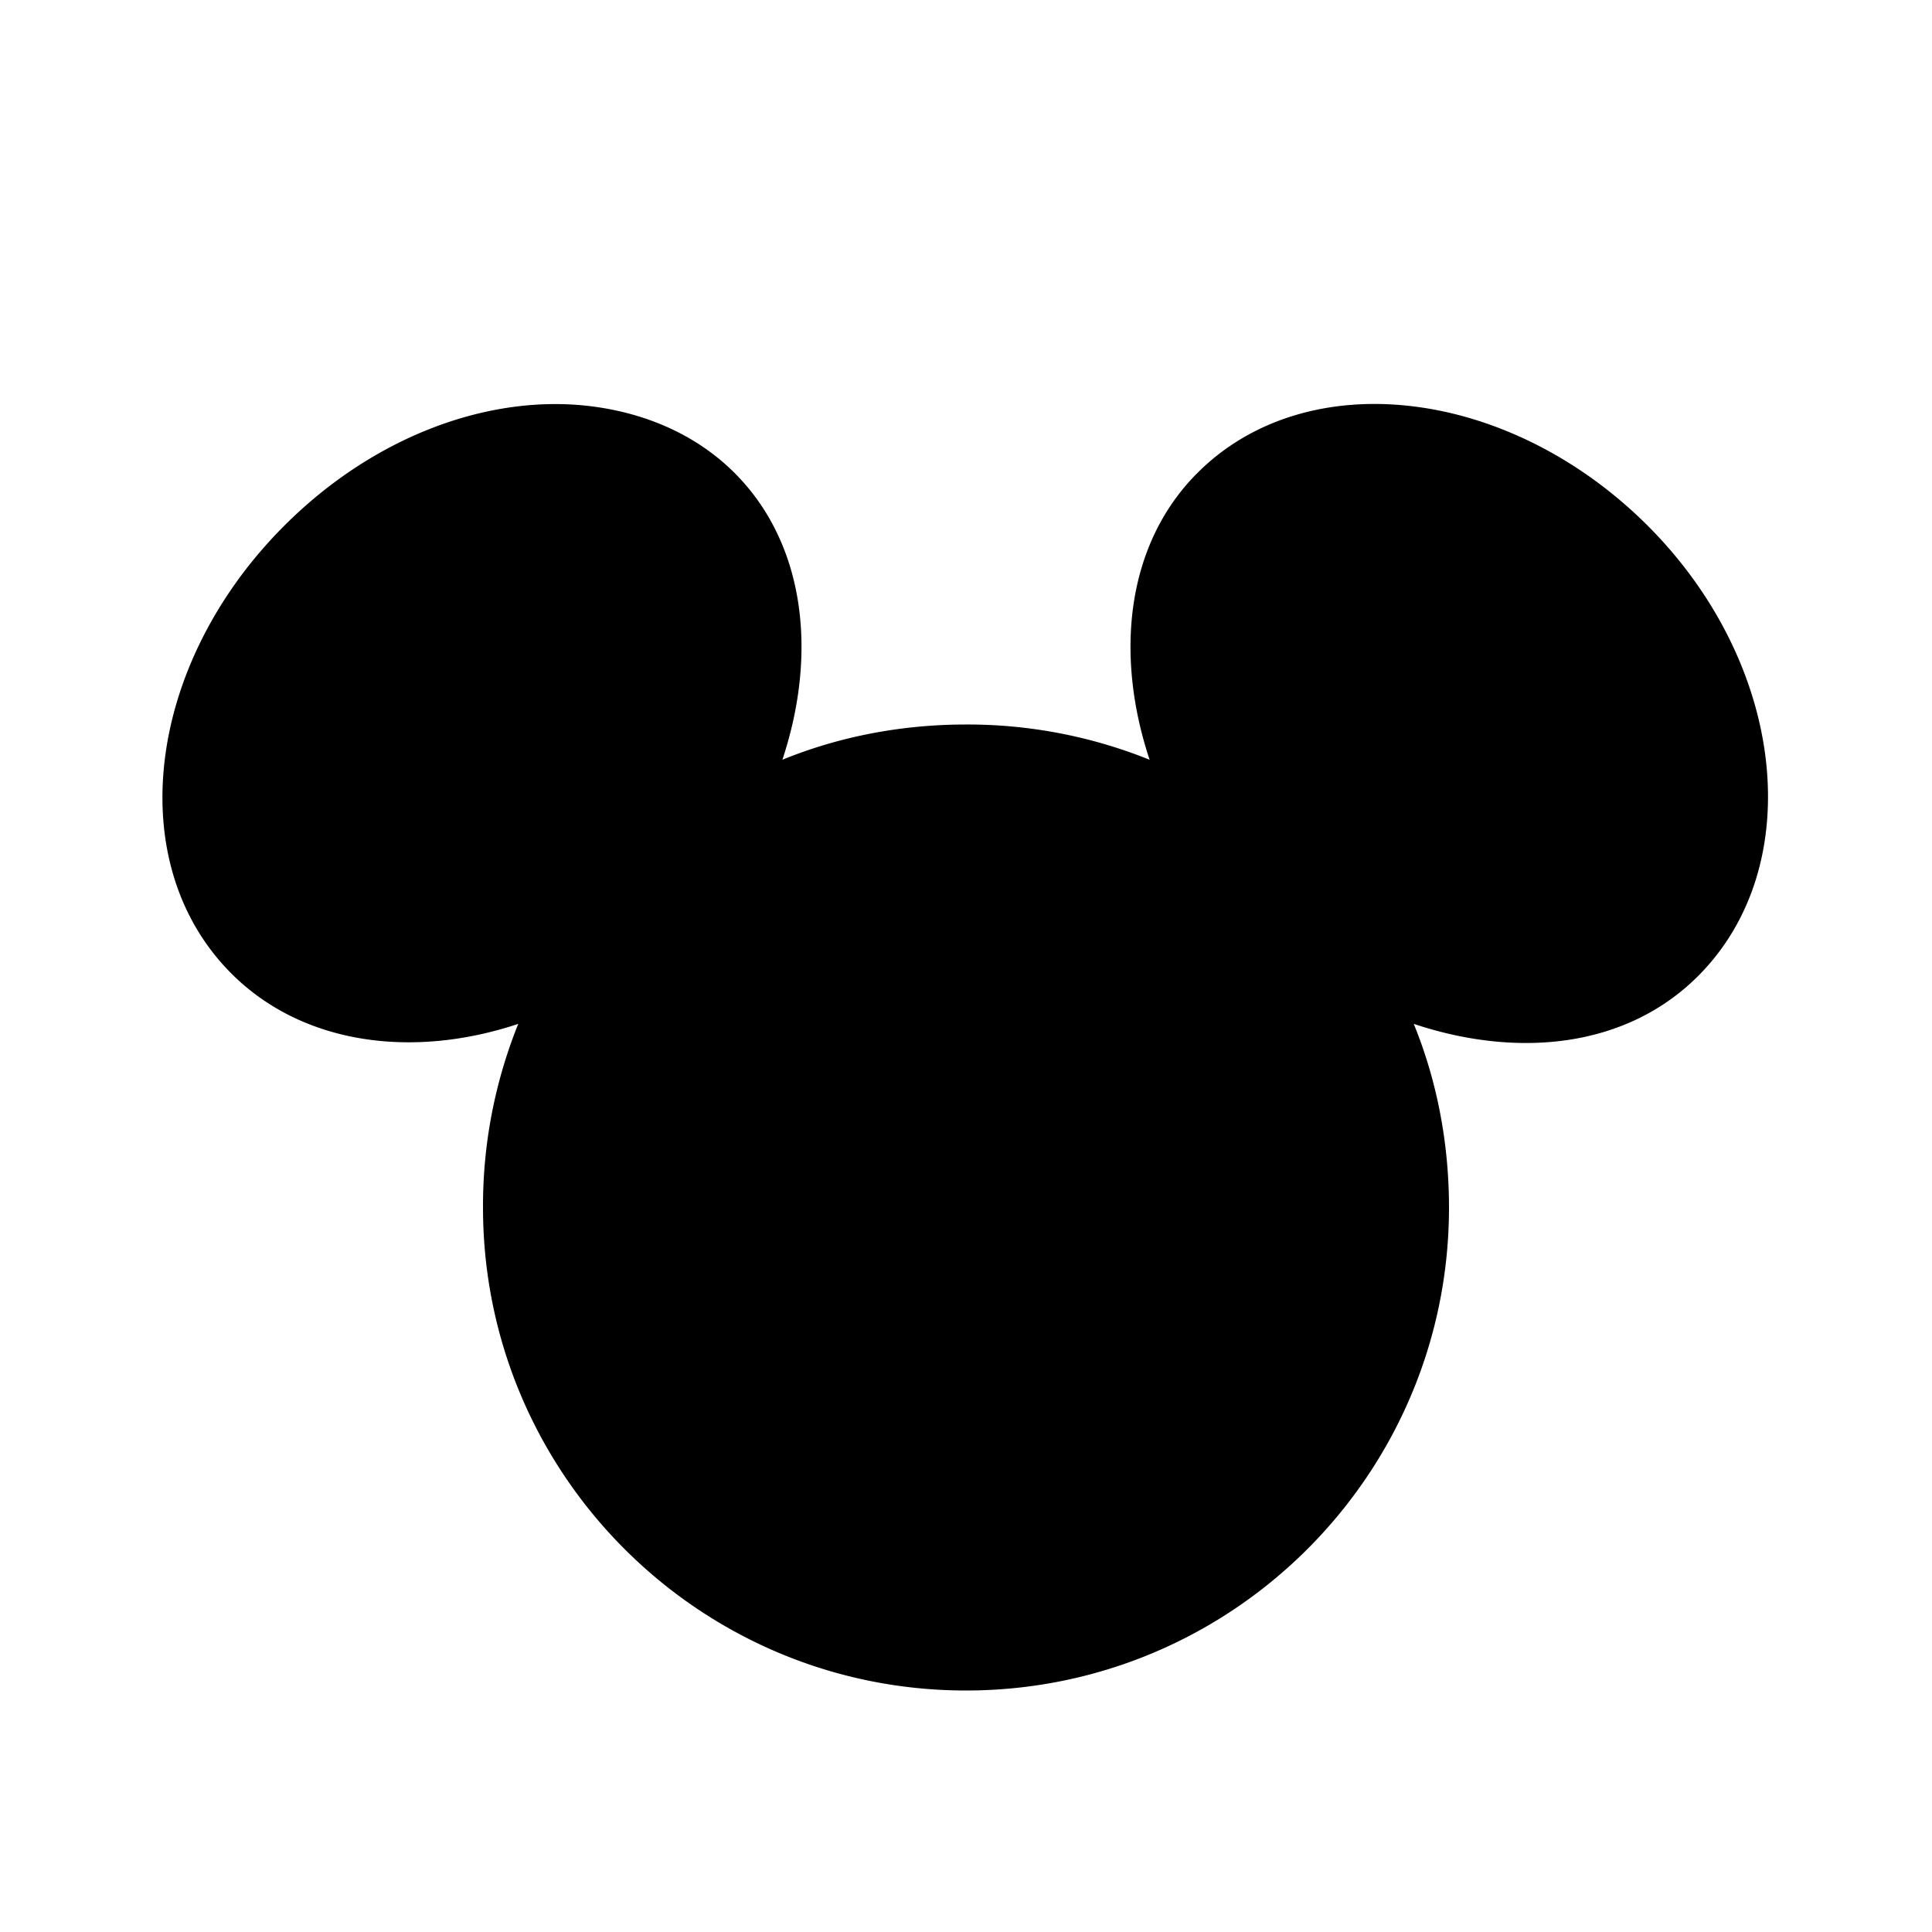 <svg xmlns="http://www.w3.org/2000/svg" viewBox="0 0 24 24"><path d="M7.188 5.031c-1.22-.097-2.583.426-3.657 1.5-1.719 1.719-2.023 4.196-.656 5.563.883.883 2.25 1.062 3.563.625A6.051 6.051 0 0 0 6 15c0 3.313 2.688 6 6 6 3.313 0 6-2.688 6-6 0-.805-.152-1.582-.438-2.281 1.313.437 2.649.289 3.532-.594 1.367-1.367 1.093-3.875-.625-5.594-1.719-1.718-4.227-2.023-5.594-.656-.883.883-1.031 2.25-.594 3.563A6.051 6.051 0 0 0 12 9c-.805 0-1.582.152-2.281.438.437-1.313.289-2.68-.594-3.563-.512-.512-1.207-.785-1.938-.844z"/></svg>